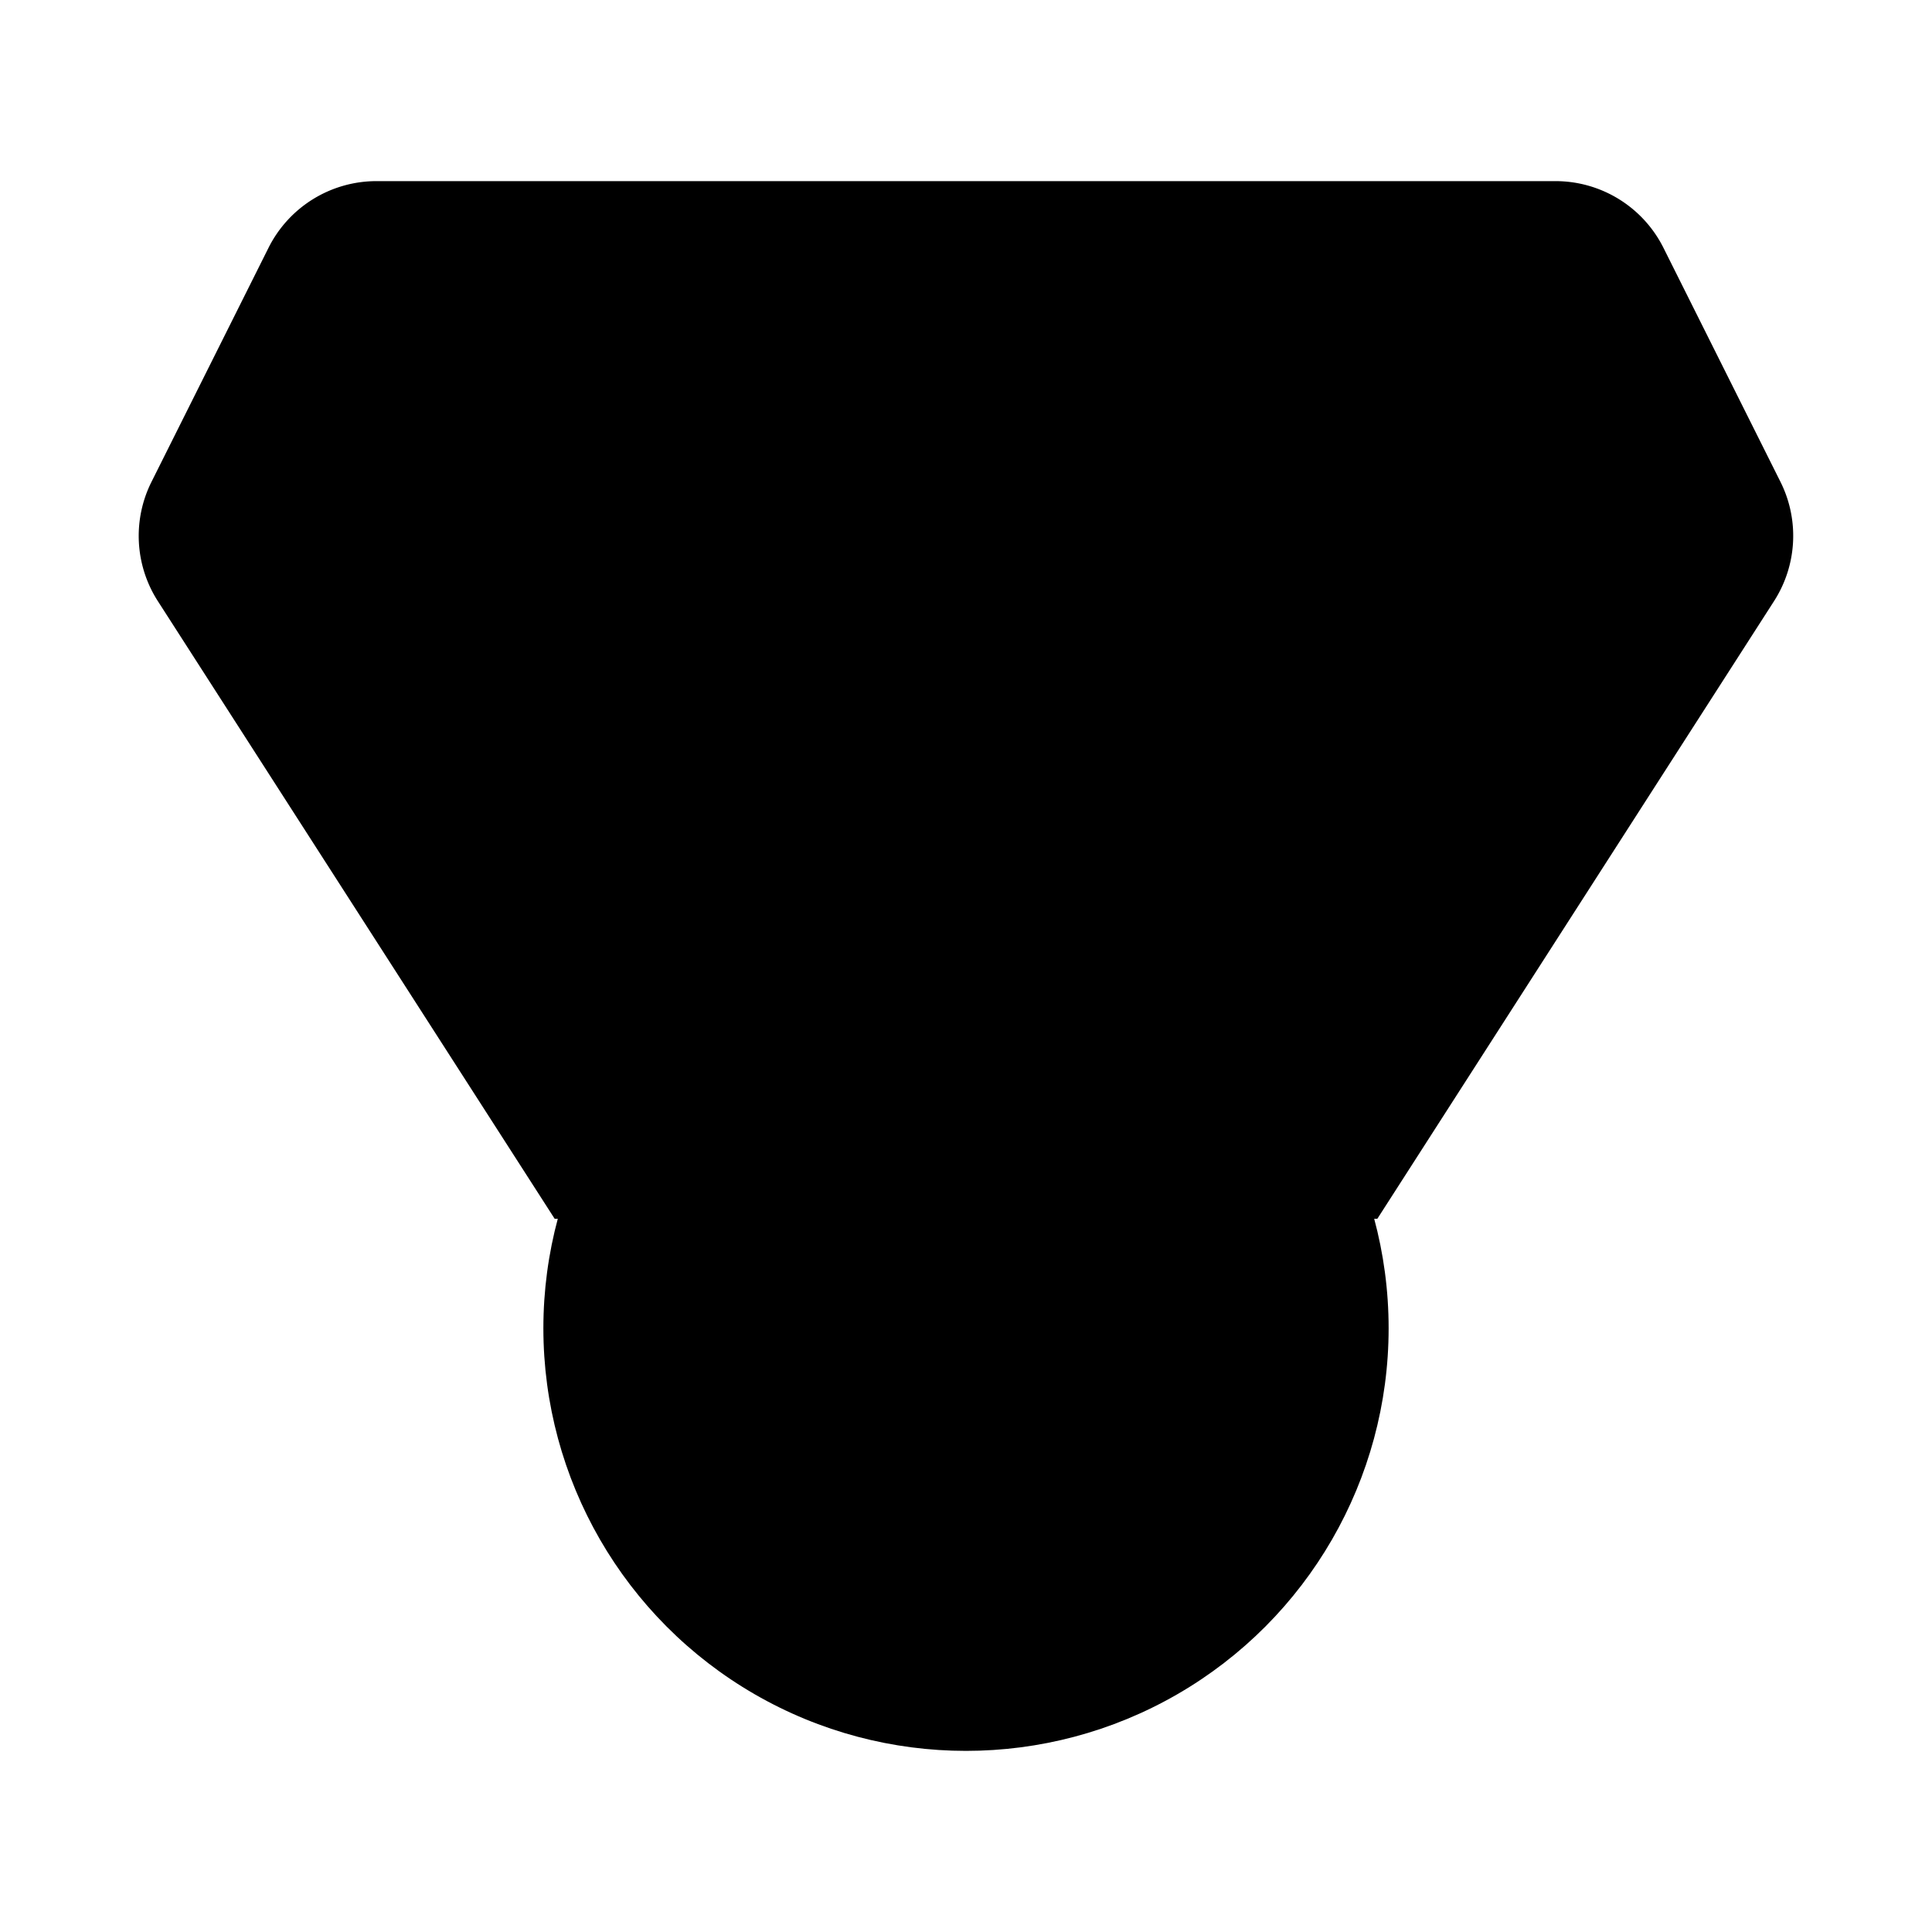 <svg xmlns="http://www.w3.org/2000/svg" class="ionicon" viewBox="0 0 512 512"><title>Medal</title><circle cx="256" cy="352" r="112" stroke-linecap="round" stroke-linejoin="round" class="ionicon-fill-none ionicon-stroke-width"/><circle cx="256" cy="352" r="48" stroke-linecap="round" stroke-linejoin="round" class="ionicon-fill-none ionicon-stroke-width"/><path d="M147 323L41.84 159.32a32 32 0 01-1.7-31.61l31-62A32 32 0 0199.78 48h312.44a32 32 0 0128.62 17.69l31 62a32 32 0 01-1.7 31.61L365 323M371 144H37M428.74 52.6L305 250M140.55 144L207 250" stroke-linecap="round" stroke-linejoin="round" class="ionicon-fill-none ionicon-stroke-width"/></svg>